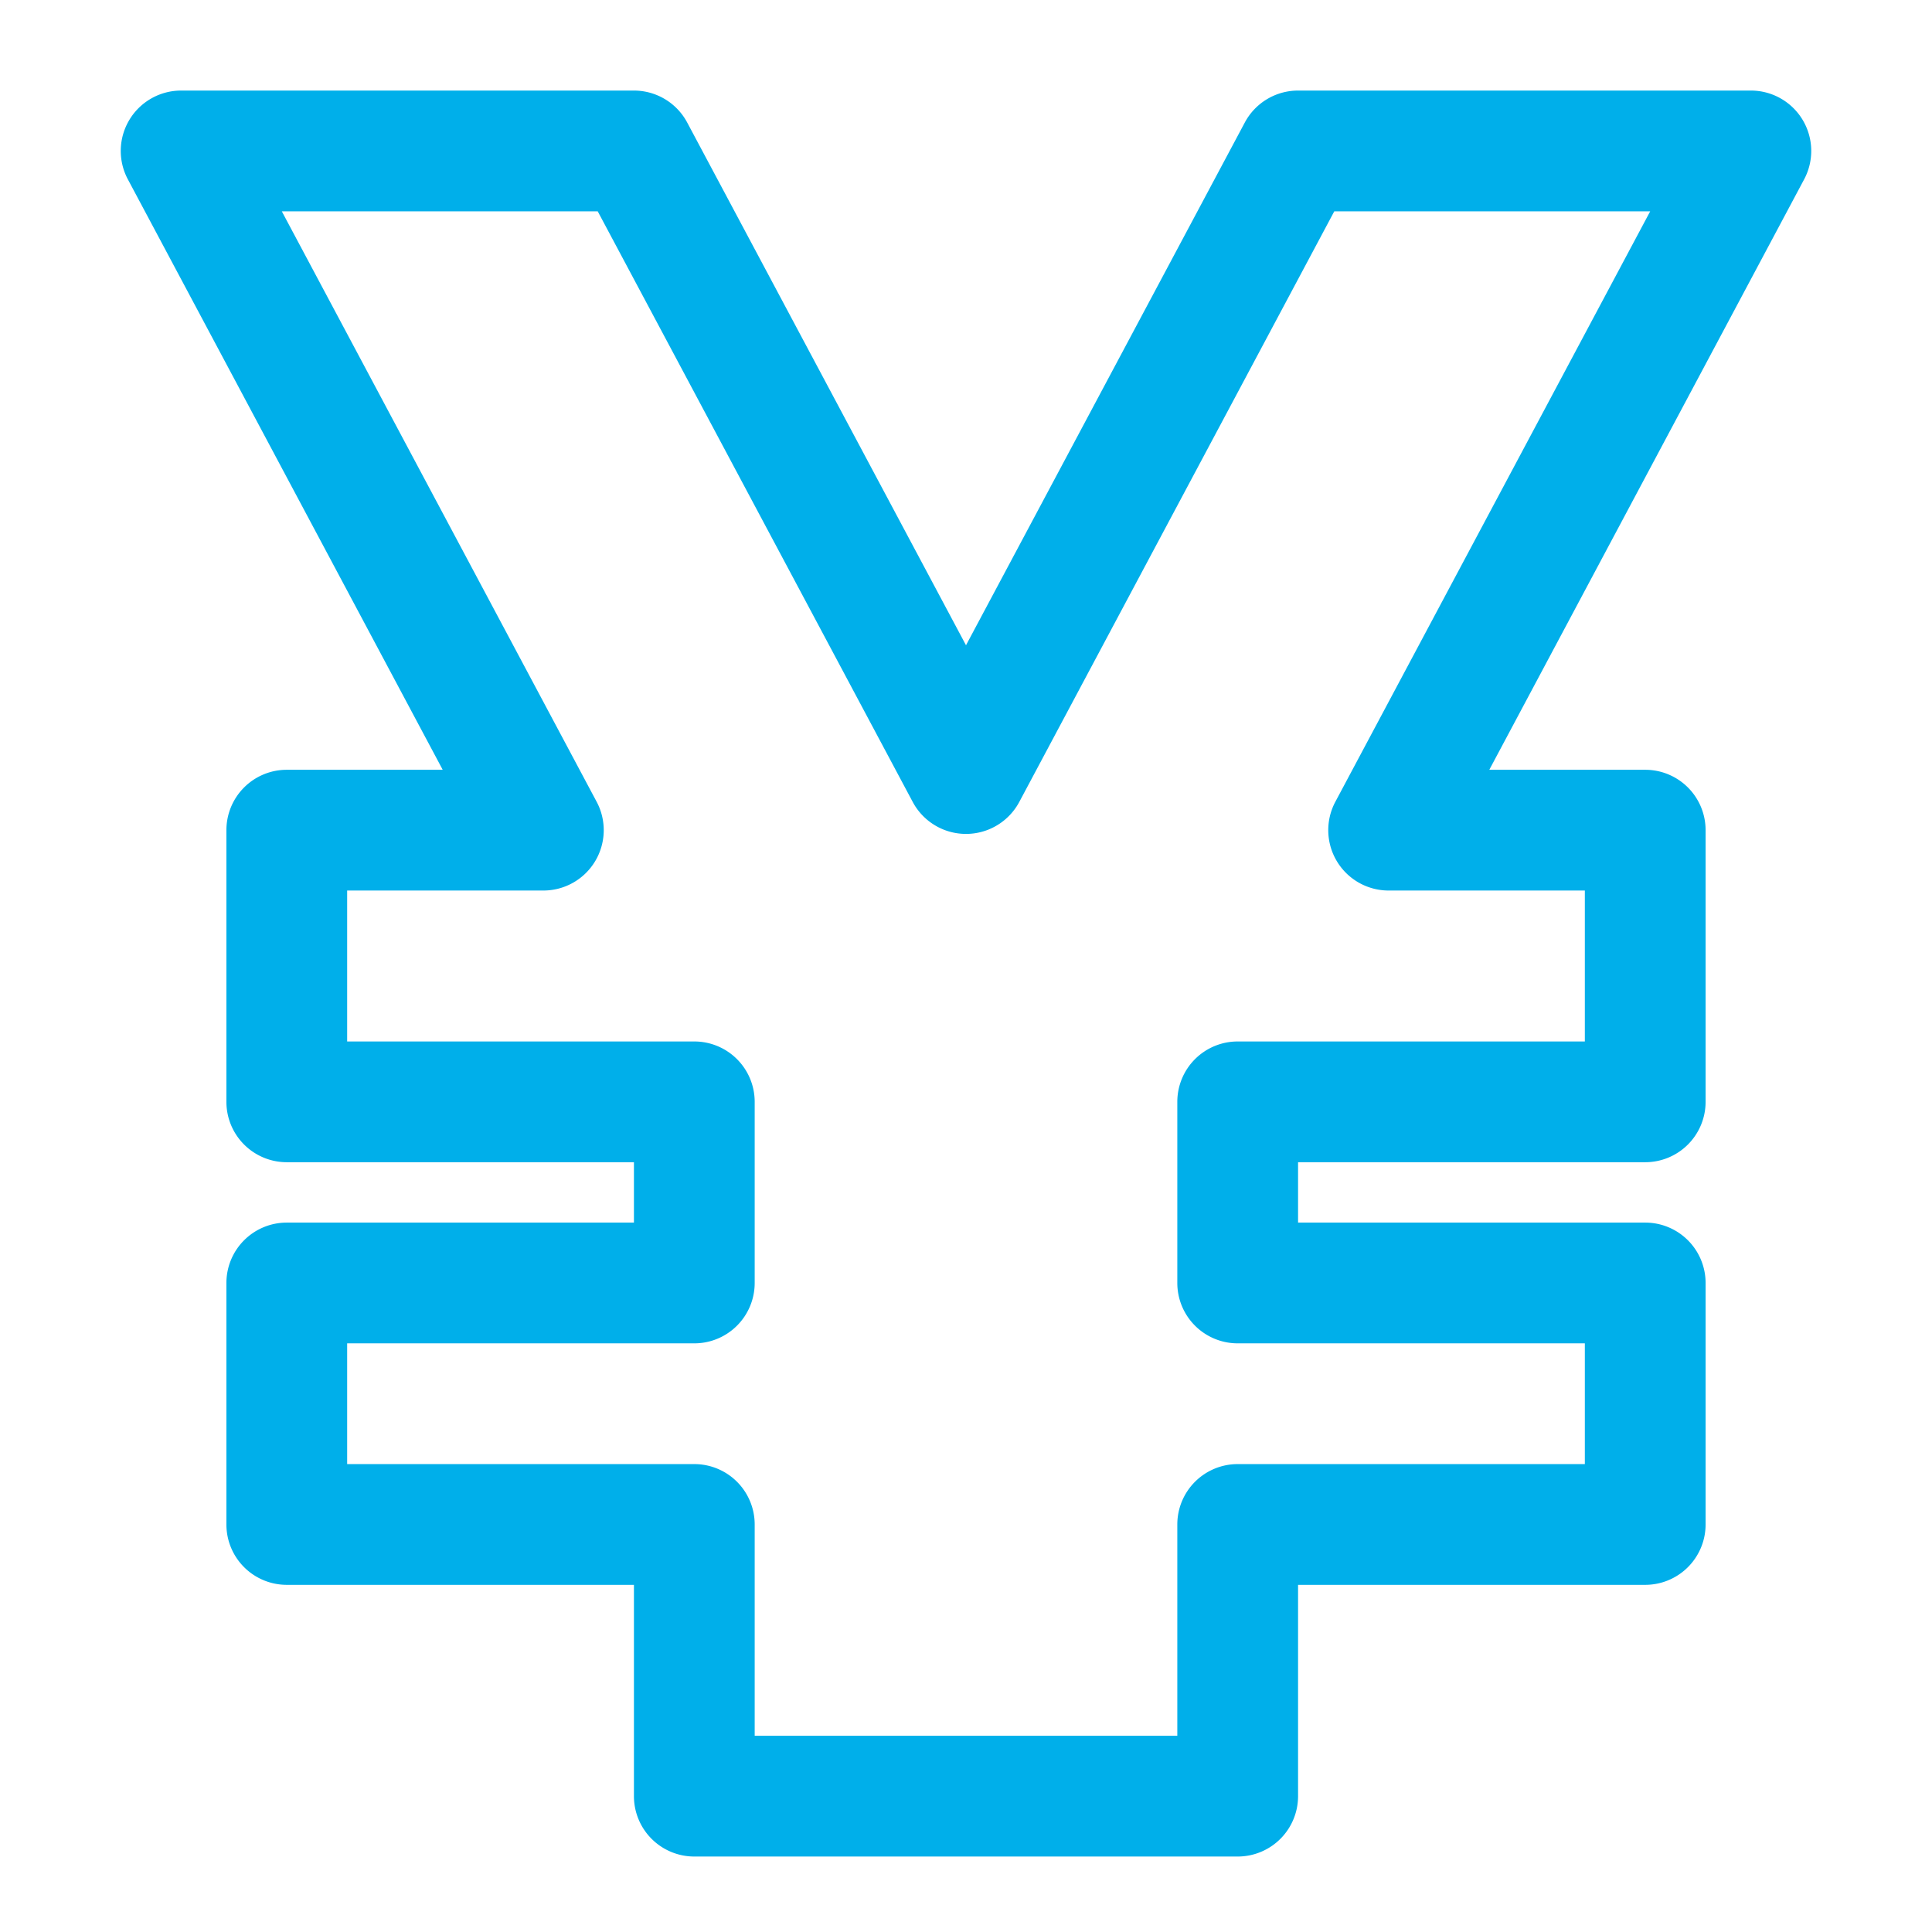 <svg id="icon" xmlns="http://www.w3.org/2000/svg" viewBox="0 0 128 128"><defs><style>.cls-1{fill:#00afea;}</style></defs><path id="wire_fee" class="cls-1" d="M82,123H46a4,4,0,0,1-4-4V105H19a4,4,0,0,1-4-4V85a4,4,0,0,1,4-4H42V77H19a4,4,0,0,1-4-4V55a4,4,0,0,1,4-4H29.33L8.47,11.88A4,4,0,0,1,12,6H42a4,4,0,0,1,3.53,2.12L64,42.75,82.47,8.12A4,4,0,0,1,86,6h30a4,4,0,0,1,3.53,5.88L98.67,51H109a4,4,0,0,1,4,4V73a4,4,0,0,1-4,4H86v4h23a4,4,0,0,1,4,4v16a4,4,0,0,1-4,4H86v14A4,4,0,0,1,82,123Zm-32-8H78V101a4,4,0,0,1,4-4h23V89H82a4,4,0,0,1-4-4V73a4,4,0,0,1,4-4h23V59H92a4,4,0,0,1-3.53-5.88L109.33,14H88.4L67.53,53.13a4,4,0,0,1-7.06,0L39.6,14H18.67L39.53,53.12A4,4,0,0,1,36,59H23V69H46a4,4,0,0,1,4,4V85a4,4,0,0,1-4,4H23v8H46a4,4,0,0,1,4,4Z"/></svg>
